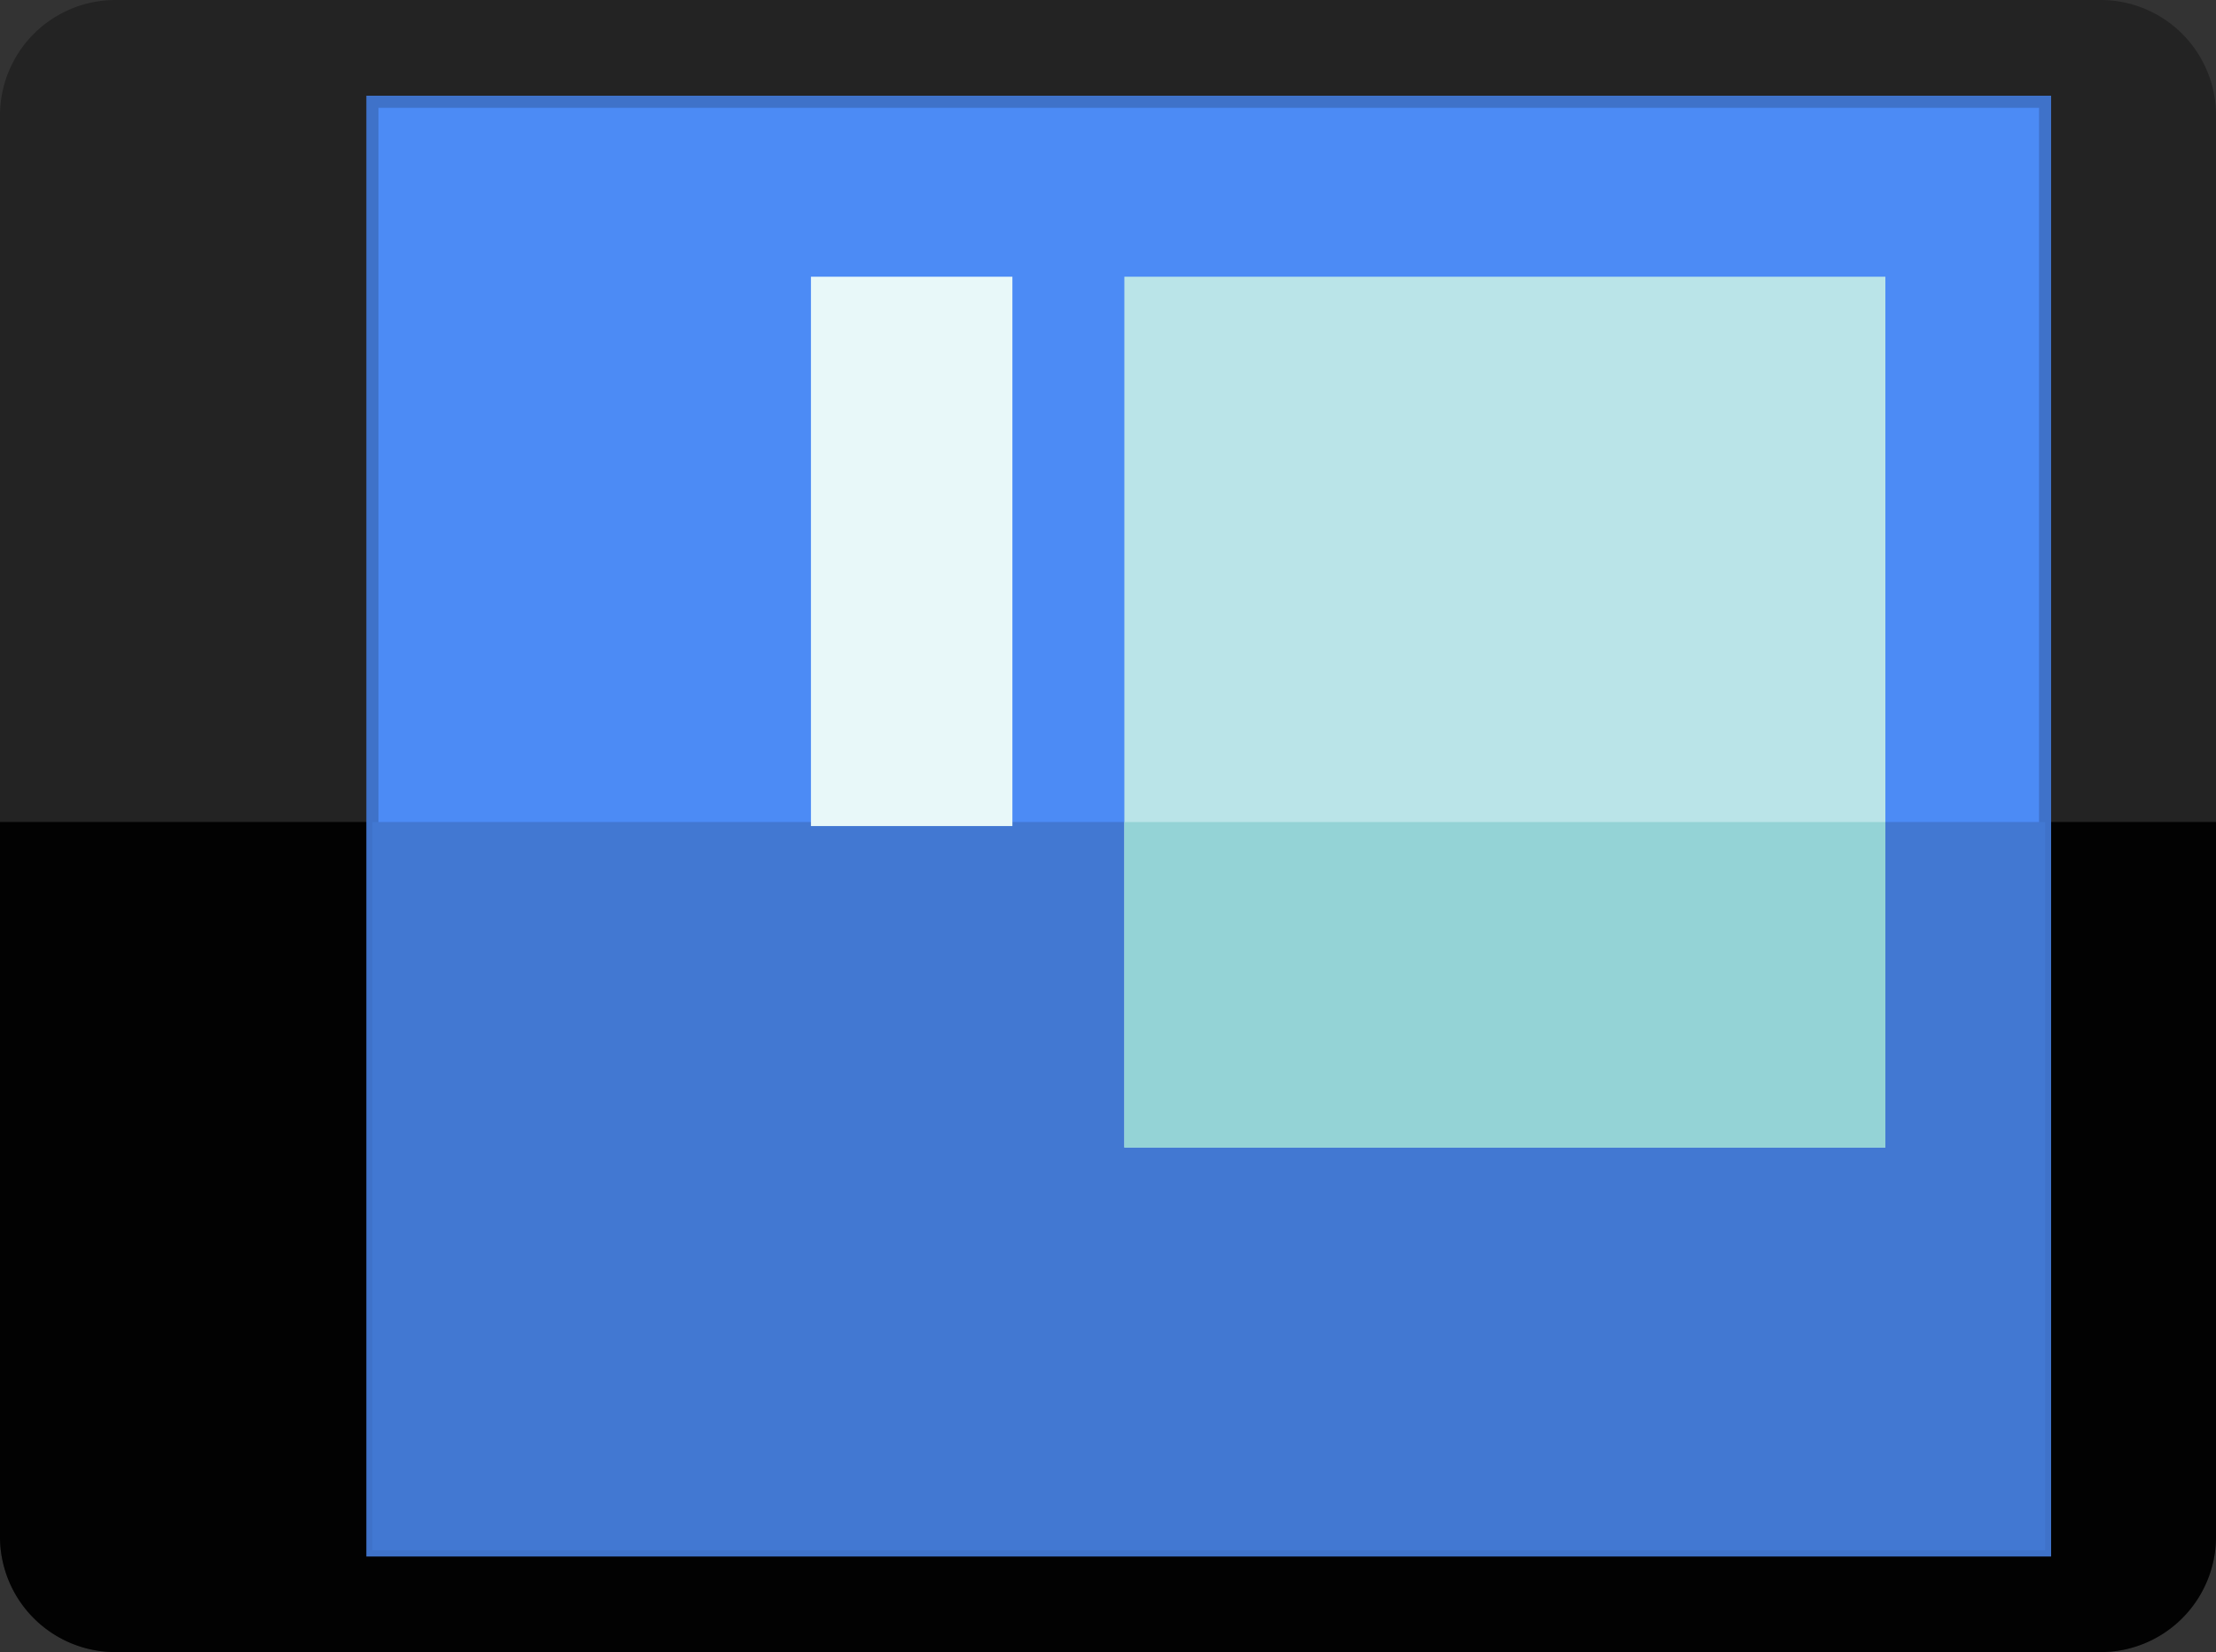 <svg xmlns="http://www.w3.org/2000/svg" width="183.199" height="136.601" viewBox="0 0 183.199 136.601">
  <rect x="0" y="0" width="183.199" height="136.601" fill="#333333" stroke="none"/>
  <g id="tabletIcon" transform="translate(234.731 -72.129) rotate(90)">
    <path id="Path_14" data-name="Path 14" d="M148.894,282.755H266.4a9.547,9.547,0,0,0,9.547-9.547V109.1a9.547,9.547,0,0,0-9.547-9.547H148.894a9.547,9.547,0,0,0-9.547,9.547V273.208A9.548,9.548,0,0,0,148.894,282.755Z" transform="translate(-67.218 -48.024)" fill="#232323"/>
    <path id="Path_15" data-name="Path 15" d="M314.514,99.556h-59.09v183.2h59.09a9.547,9.547,0,0,0,9.547-9.547V109.1A9.545,9.545,0,0,0,314.514,99.556Z" transform="translate(-115.331 -48.024)" fill="#020202"/>
    <rect id="Rectangle_8" data-name="Rectangle 8" width="119.781" height="138.282" transform="translate(80.545 65.663)" fill="#4c8bf5" stroke="#3f72c9" stroke-width="1"/>
    <rect id="Rectangle_9" data-name="Rectangle 9" width="60.225" height="138.282" transform="translate(140.097 65.663)" fill="#4278d2"/>
    <rect id="Rectangle_10" data-name="Rectangle 10" width="71.998" height="62.913" transform="translate(95.009 78.866)" fill="#bae4e8"/>
    <rect id="Rectangle_11" data-name="Rectangle 11" width="26.916" height="62.913" transform="translate(140.097 78.866)" fill="#94d3d6"/>
    <rect id="Rectangle_12" data-name="Rectangle 12" width="45.421" height="16.654" transform="translate(95.009 151.035)" fill="#e8f8f9"/>
  </g>
</svg>
